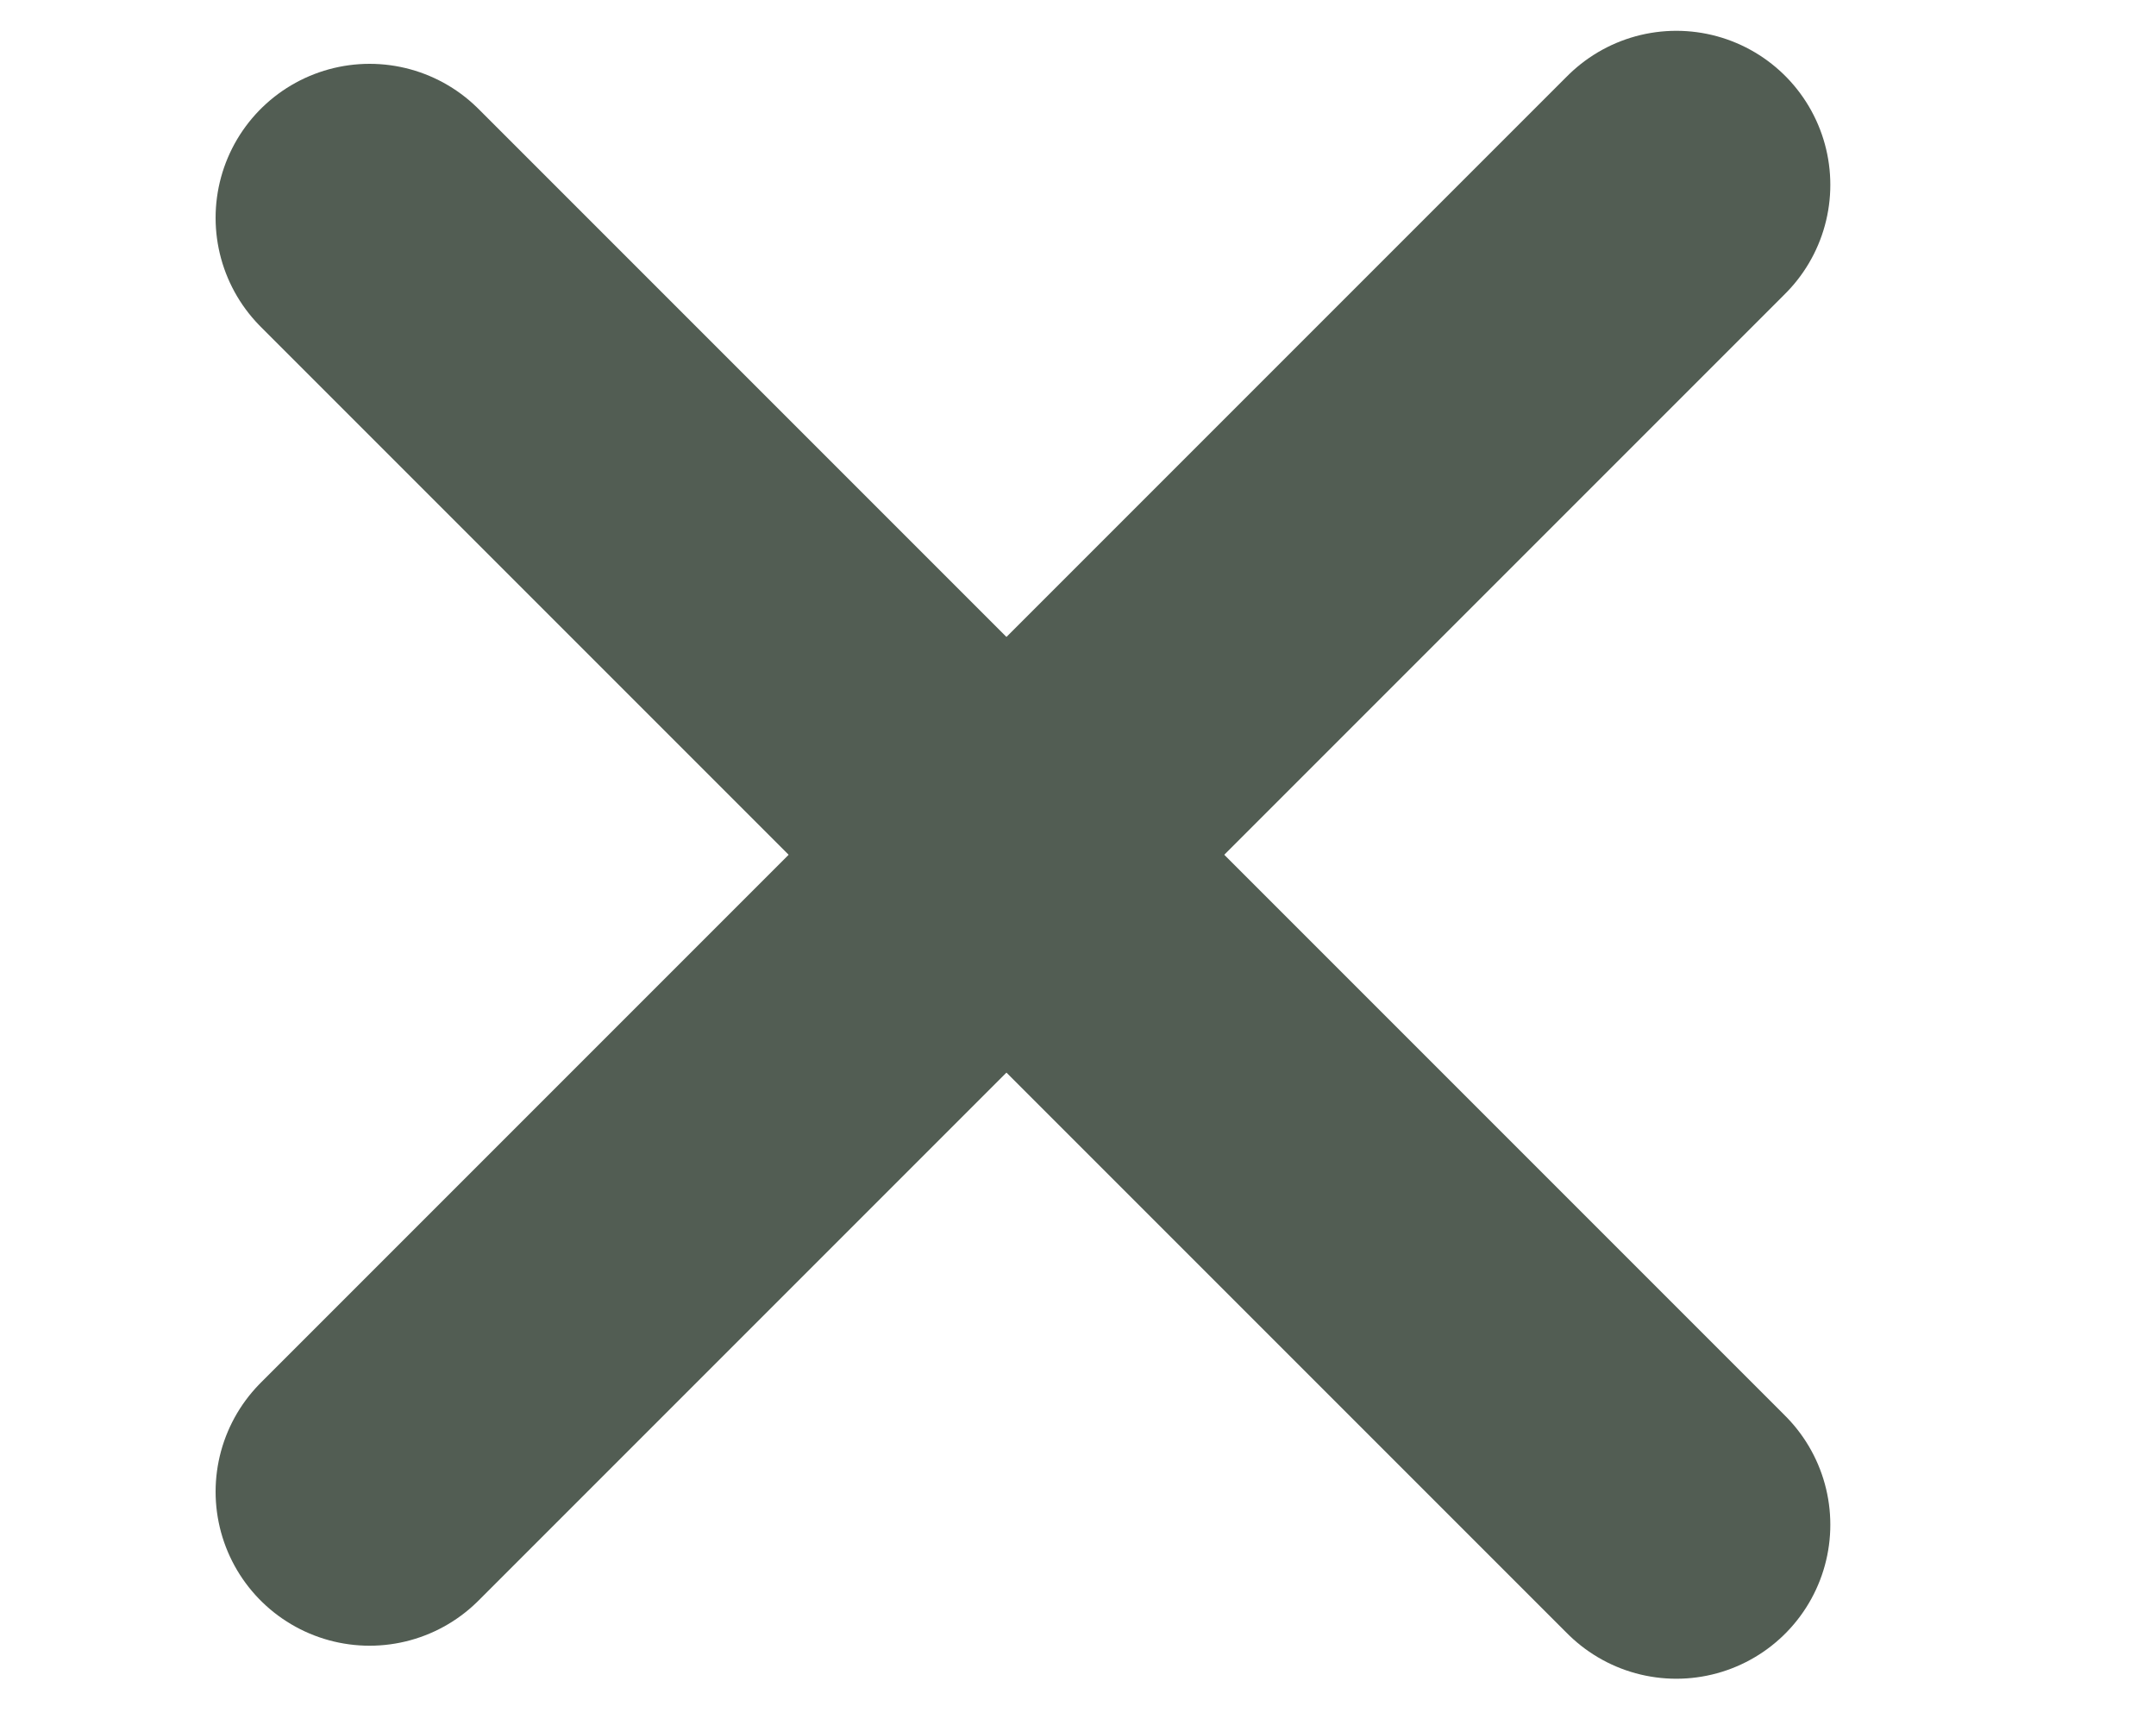 <?xml version="1.0" encoding="UTF-8"?> <svg xmlns="http://www.w3.org/2000/svg" width="35" height="28" viewBox="0 0 35 28" fill="none"> <line x1="6" y1="24.213" x2="27.213" y2="3" stroke="#525D53" stroke-width="5" stroke-linecap="round"></line> <line x1="27.213" y1="24.749" x2="6" y2="3.536" stroke="#525D53" stroke-width="5" stroke-linecap="round"></line> </svg> 